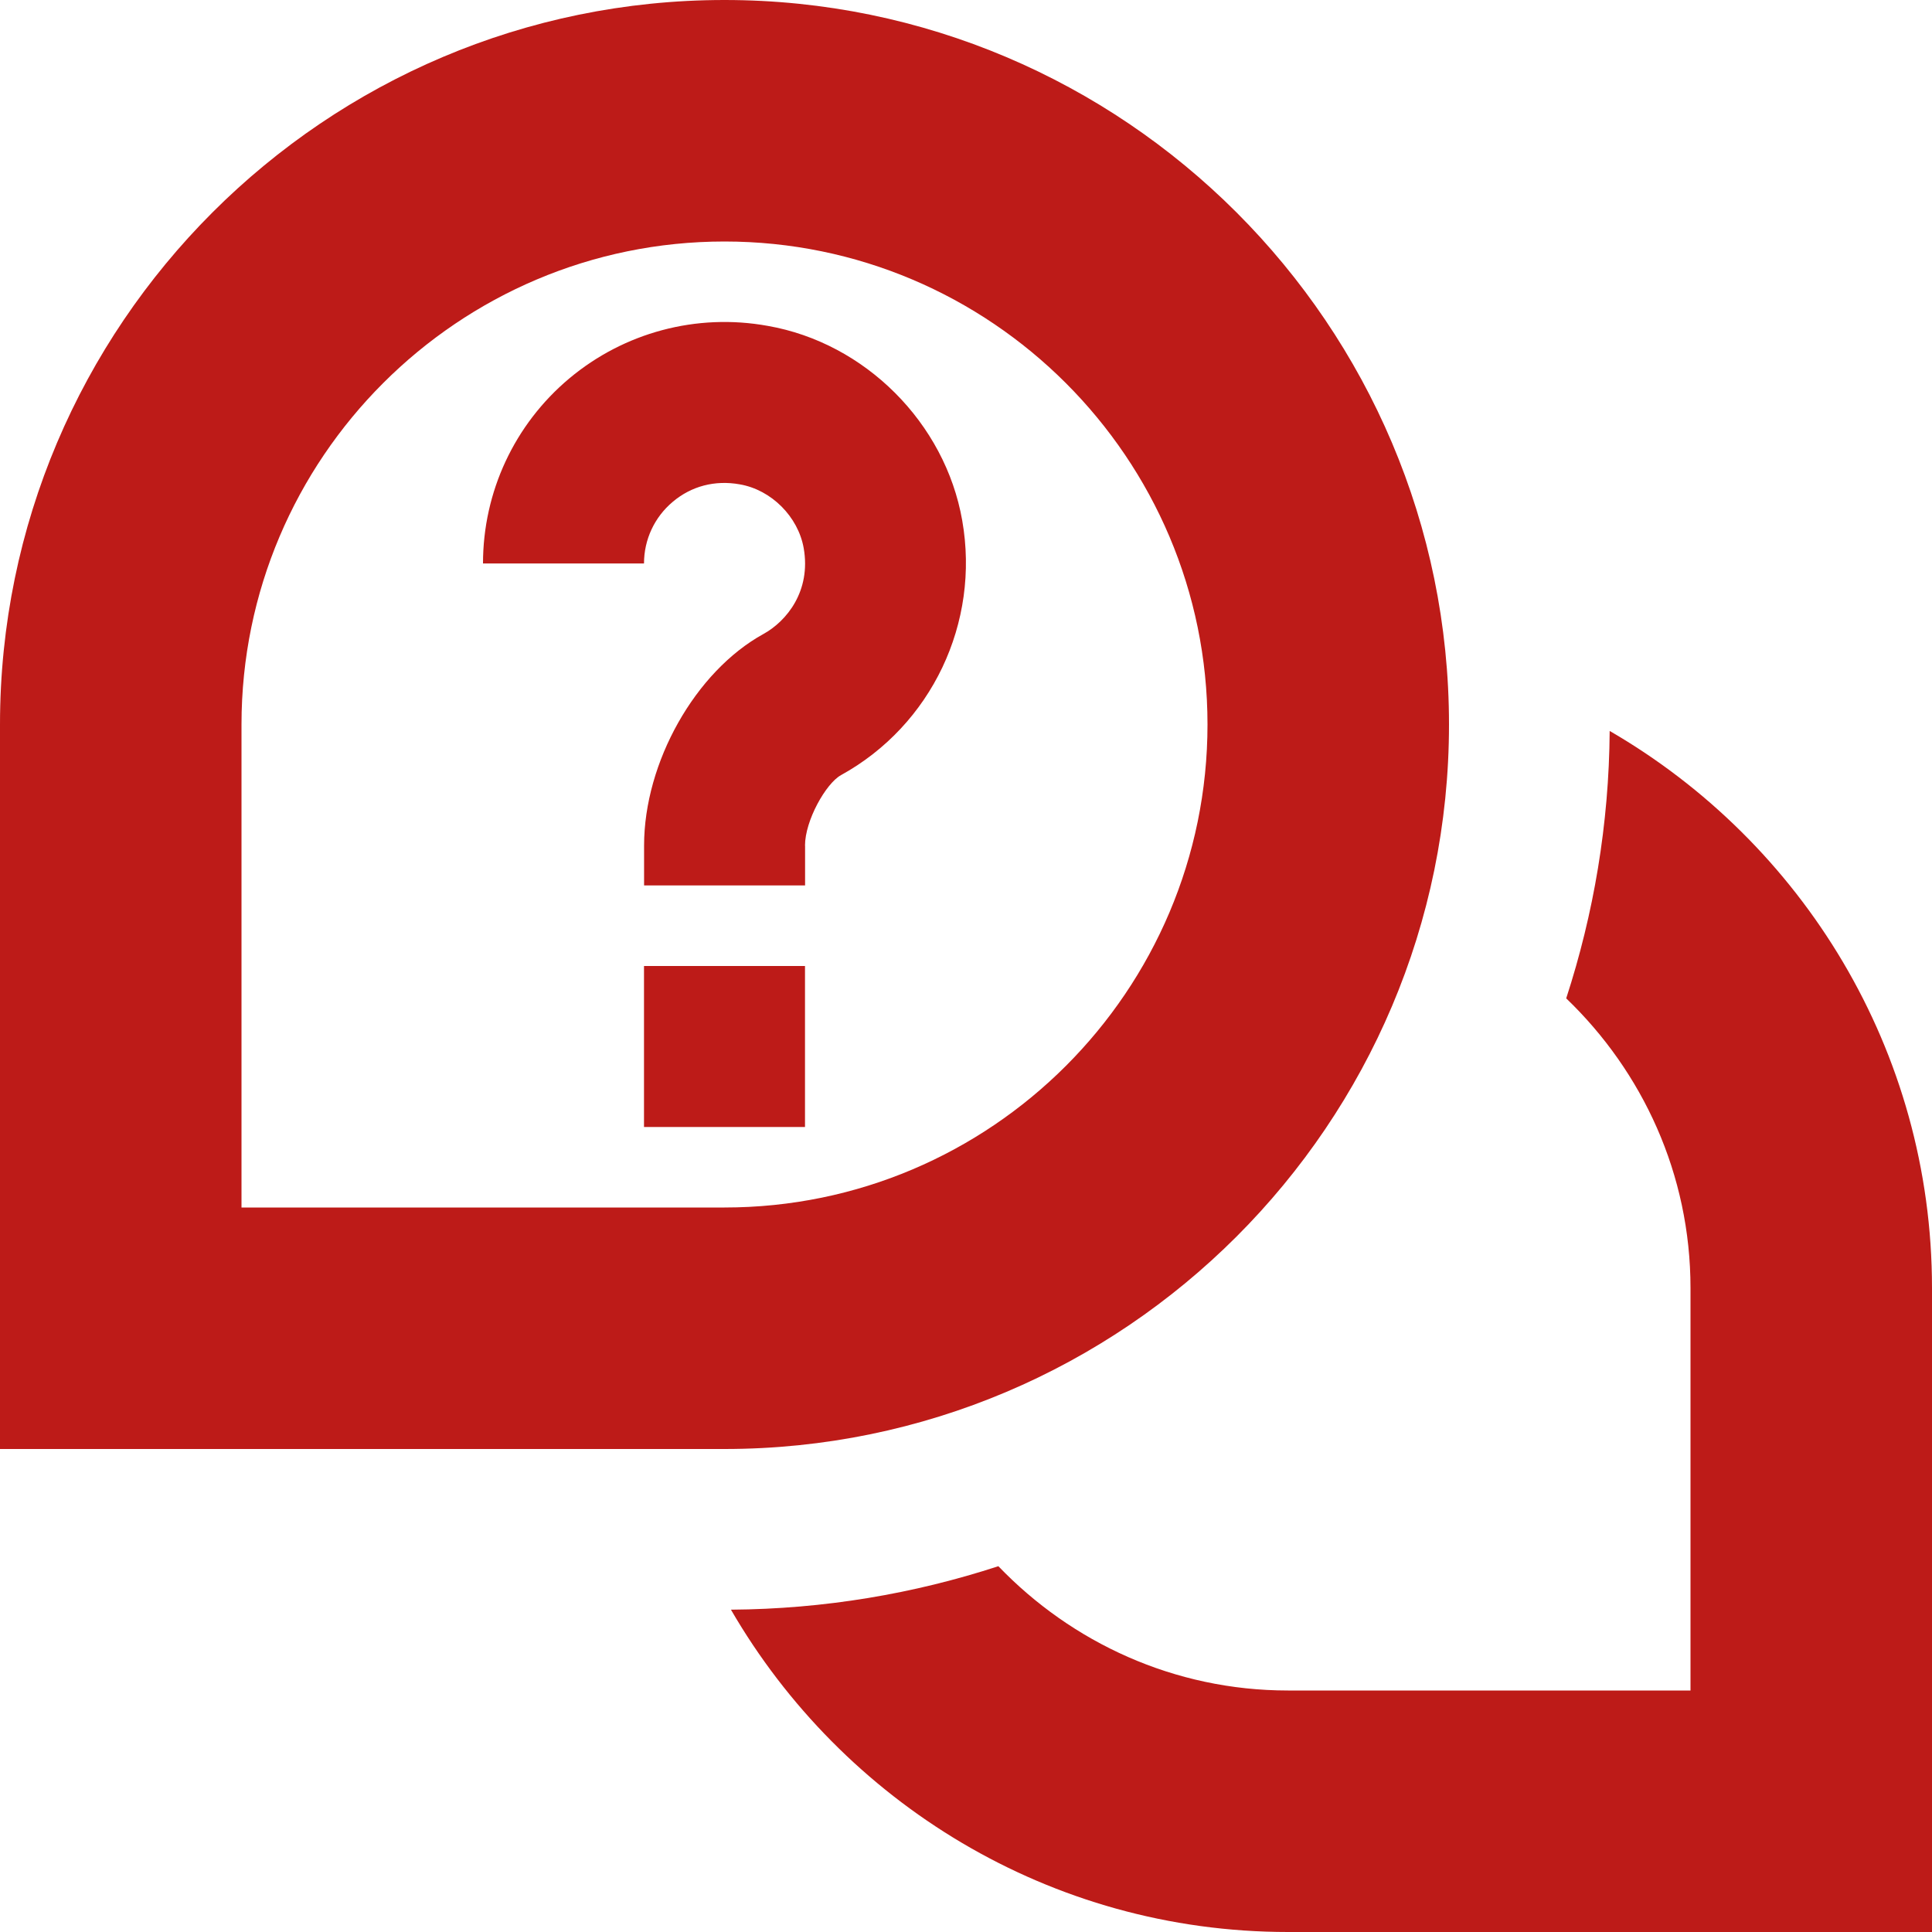 <?xml version="1.0" encoding="UTF-8"?> <svg xmlns="http://www.w3.org/2000/svg" width="512" height="512" viewBox="0 0 512 512" fill="none"> <g clip-path="url(#clip0_181_2082)"> <path d="M192 384H0V192C0 86.123 86.144 0 192 0C297.856 0 384 86.123 384 192C384 297.877 297.856 384 192 384ZM64 320H192C262.592 320 320 262.592 320 192C320 121.408 262.571 64 192 64C121.429 64 64 121.408 64 192V320ZM213.333 224.107C213.333 217.451 218.88 207.616 222.869 205.419C246.869 192.192 259.776 165.056 254.997 137.92C250.475 112.064 229.248 90.859 203.435 86.357C184.555 82.944 165.397 88.128 150.869 100.288C136.32 112.491 128 130.368 128 149.333H170.667C170.667 142.997 173.44 137.045 178.304 132.971C183.211 128.832 189.461 127.168 196.075 128.363C204.416 129.813 211.52 136.917 212.992 145.28C214.976 156.629 208.469 164.629 202.304 168.021C184.277 177.941 170.688 202.048 170.688 224.085V234.645H213.355V224.085L213.333 224.107ZM213.333 256H170.667V298.667H213.333V256ZM426.581 193.707C426.411 218.432 422.336 242.219 415.061 264.576C435.285 283.989 448 311.168 448 341.333V448H341.333C311.147 448 283.989 435.264 264.576 415.061C242.219 422.357 218.432 426.411 193.707 426.581C223.253 477.547 278.293 512 341.333 512H512V341.333C512 278.293 477.547 223.253 426.581 193.707Z" fill="#BD1B18"></path> </g> <defs> <clipPath id="clip0_181_2082"> <rect width="512" height="512" fill="white"></rect> </clipPath> </defs> </svg> 